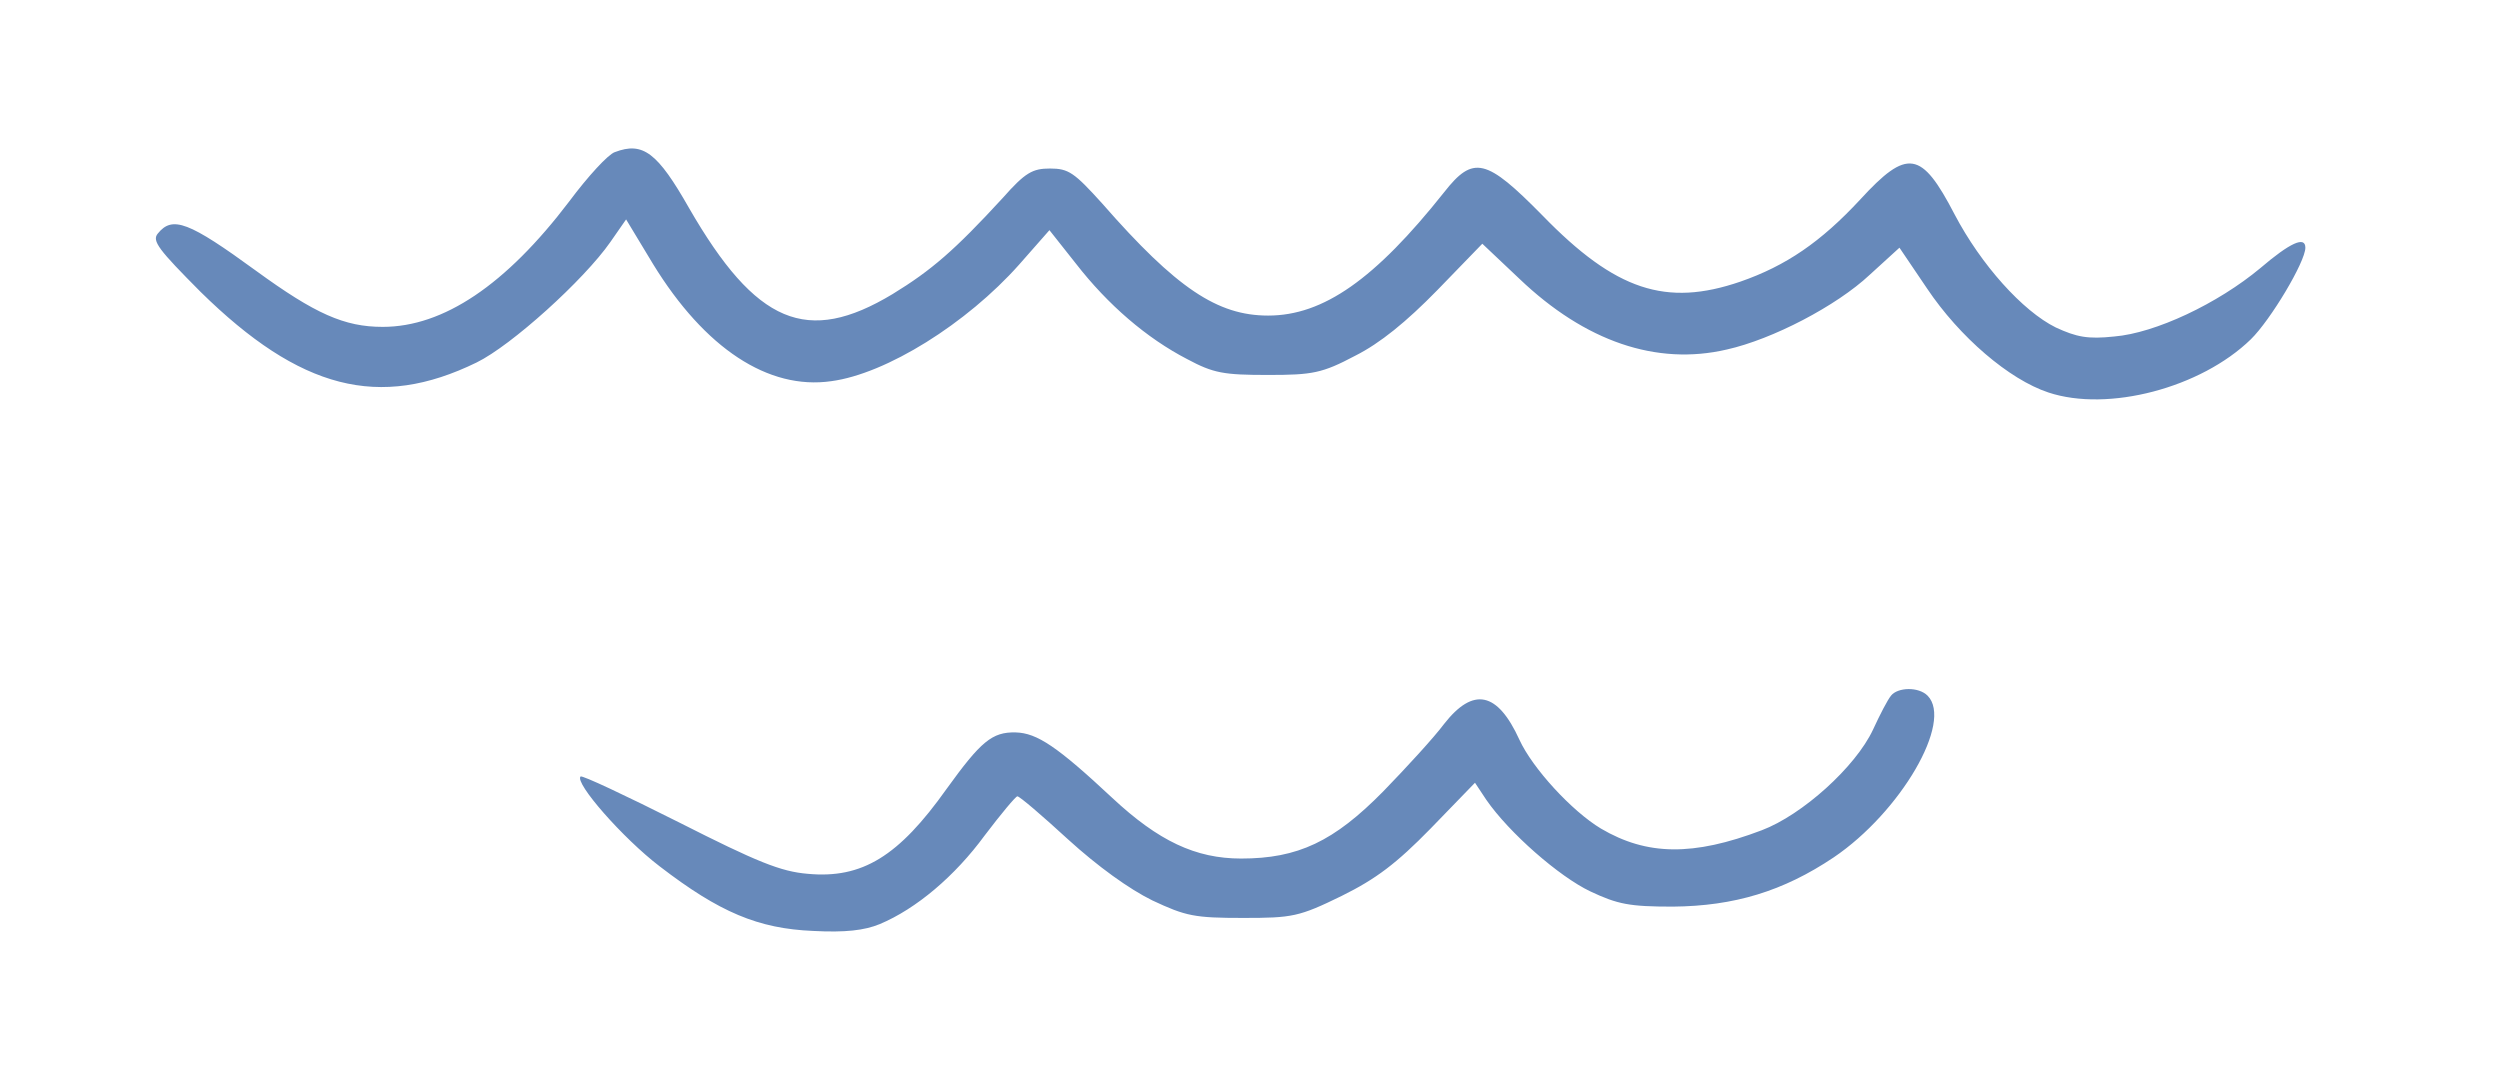 <svg width="220" height="95" viewBox="0 0 220 95" fill="none" xmlns="http://www.w3.org/2000/svg">
<path fill-rule="evenodd" clip-rule="evenodd" d="M54.107 13.385C53.513 13.584 51.733 15.525 50.1 17.716C44.509 25.082 39.018 28.765 33.675 28.765C30.311 28.765 27.738 27.62 22.544 23.838C16.606 19.508 15.172 18.96 13.886 20.553C13.341 21.2 13.985 21.997 17.646 25.68C26.402 34.291 33.378 36.082 41.937 31.901C45.005 30.407 51.387 24.634 53.712 21.299L55.097 19.308L57.471 23.24C62.023 30.657 67.614 34.34 73.154 33.543C78.003 32.896 85.077 28.466 89.679 23.29L92.35 20.254L94.675 23.191C97.495 26.824 100.909 29.76 104.471 31.602C106.796 32.847 107.687 32.996 111.595 32.996C115.503 32.996 116.344 32.847 119.263 31.303C121.44 30.209 123.765 28.317 126.487 25.53L130.444 21.448L133.709 24.534C139.497 30.059 145.781 32.2 151.965 30.756C155.972 29.86 161.612 26.923 164.531 24.186L167.152 21.797L169.577 25.381C172.446 29.661 176.8 33.394 180.263 34.54C185.507 36.281 193.67 34.142 198.073 29.86C199.805 28.169 202.872 23.042 202.872 21.797C202.872 20.752 201.537 21.35 198.915 23.59C195.155 26.726 189.663 29.314 186.052 29.612C183.727 29.861 182.738 29.662 180.907 28.816C177.988 27.372 174.327 23.292 172.002 18.862C169.083 13.238 167.846 13.038 163.69 17.568C160.227 21.301 157.16 23.391 153.152 24.784C146.622 27.024 142.17 25.58 135.738 18.961C130.791 13.934 129.653 13.635 127.08 16.921C120.995 24.586 116.444 27.771 111.596 27.771C107.143 27.771 103.532 25.383 97.001 17.916C94.527 15.178 94.033 14.83 92.4 14.83C90.866 14.83 90.223 15.178 88.244 17.418C83.99 22.046 81.961 23.789 78.548 25.879C71.028 30.408 66.526 28.517 60.639 18.313C57.868 13.435 56.582 12.44 54.109 13.386L54.107 13.385Z" fill="#6789BA"/>
<path fill-rule="evenodd" clip-rule="evenodd" d="M166.412 61.217C166.115 61.566 165.422 62.909 164.828 64.203C163.295 67.488 158.594 71.719 155.032 73.064C148.997 75.353 144.939 75.303 140.883 72.915C138.311 71.371 134.847 67.588 133.71 65.1C131.781 60.87 129.653 60.421 127.08 63.707C126.19 64.902 123.766 67.54 121.737 69.63C117.383 74.06 114.217 75.552 109.22 75.552C105.213 75.552 101.948 74.009 97.891 70.226C93.042 65.697 91.261 64.502 89.381 64.453C87.303 64.403 86.313 65.249 83.296 69.429C79.091 75.352 75.875 77.344 71.076 76.895C68.702 76.696 66.623 75.85 59.746 72.366C55.095 70.027 51.187 68.185 51.089 68.334C50.544 68.882 54.799 73.759 58.064 76.248C63.308 80.279 66.722 81.723 71.57 81.923C74.39 82.072 76.072 81.873 77.408 81.325C80.624 79.981 84.037 77.095 86.659 73.511C88.095 71.62 89.381 70.076 89.529 70.076C89.727 70.076 91.706 71.769 93.981 73.859C96.603 76.248 99.374 78.24 101.402 79.235C104.37 80.629 105.113 80.778 109.417 80.778C113.721 80.778 114.314 80.679 118.075 78.837C121.092 77.344 122.874 76 125.891 72.915L129.799 68.882L130.789 70.376C132.817 73.313 137.22 77.145 139.941 78.439C142.366 79.584 143.405 79.783 147.214 79.783C152.607 79.733 156.911 78.439 161.363 75.452C167.25 71.471 171.901 63.507 169.625 61.217C168.834 60.421 167.004 60.471 166.41 61.217H166.412Z" fill="#6789BA"/>
</svg>
